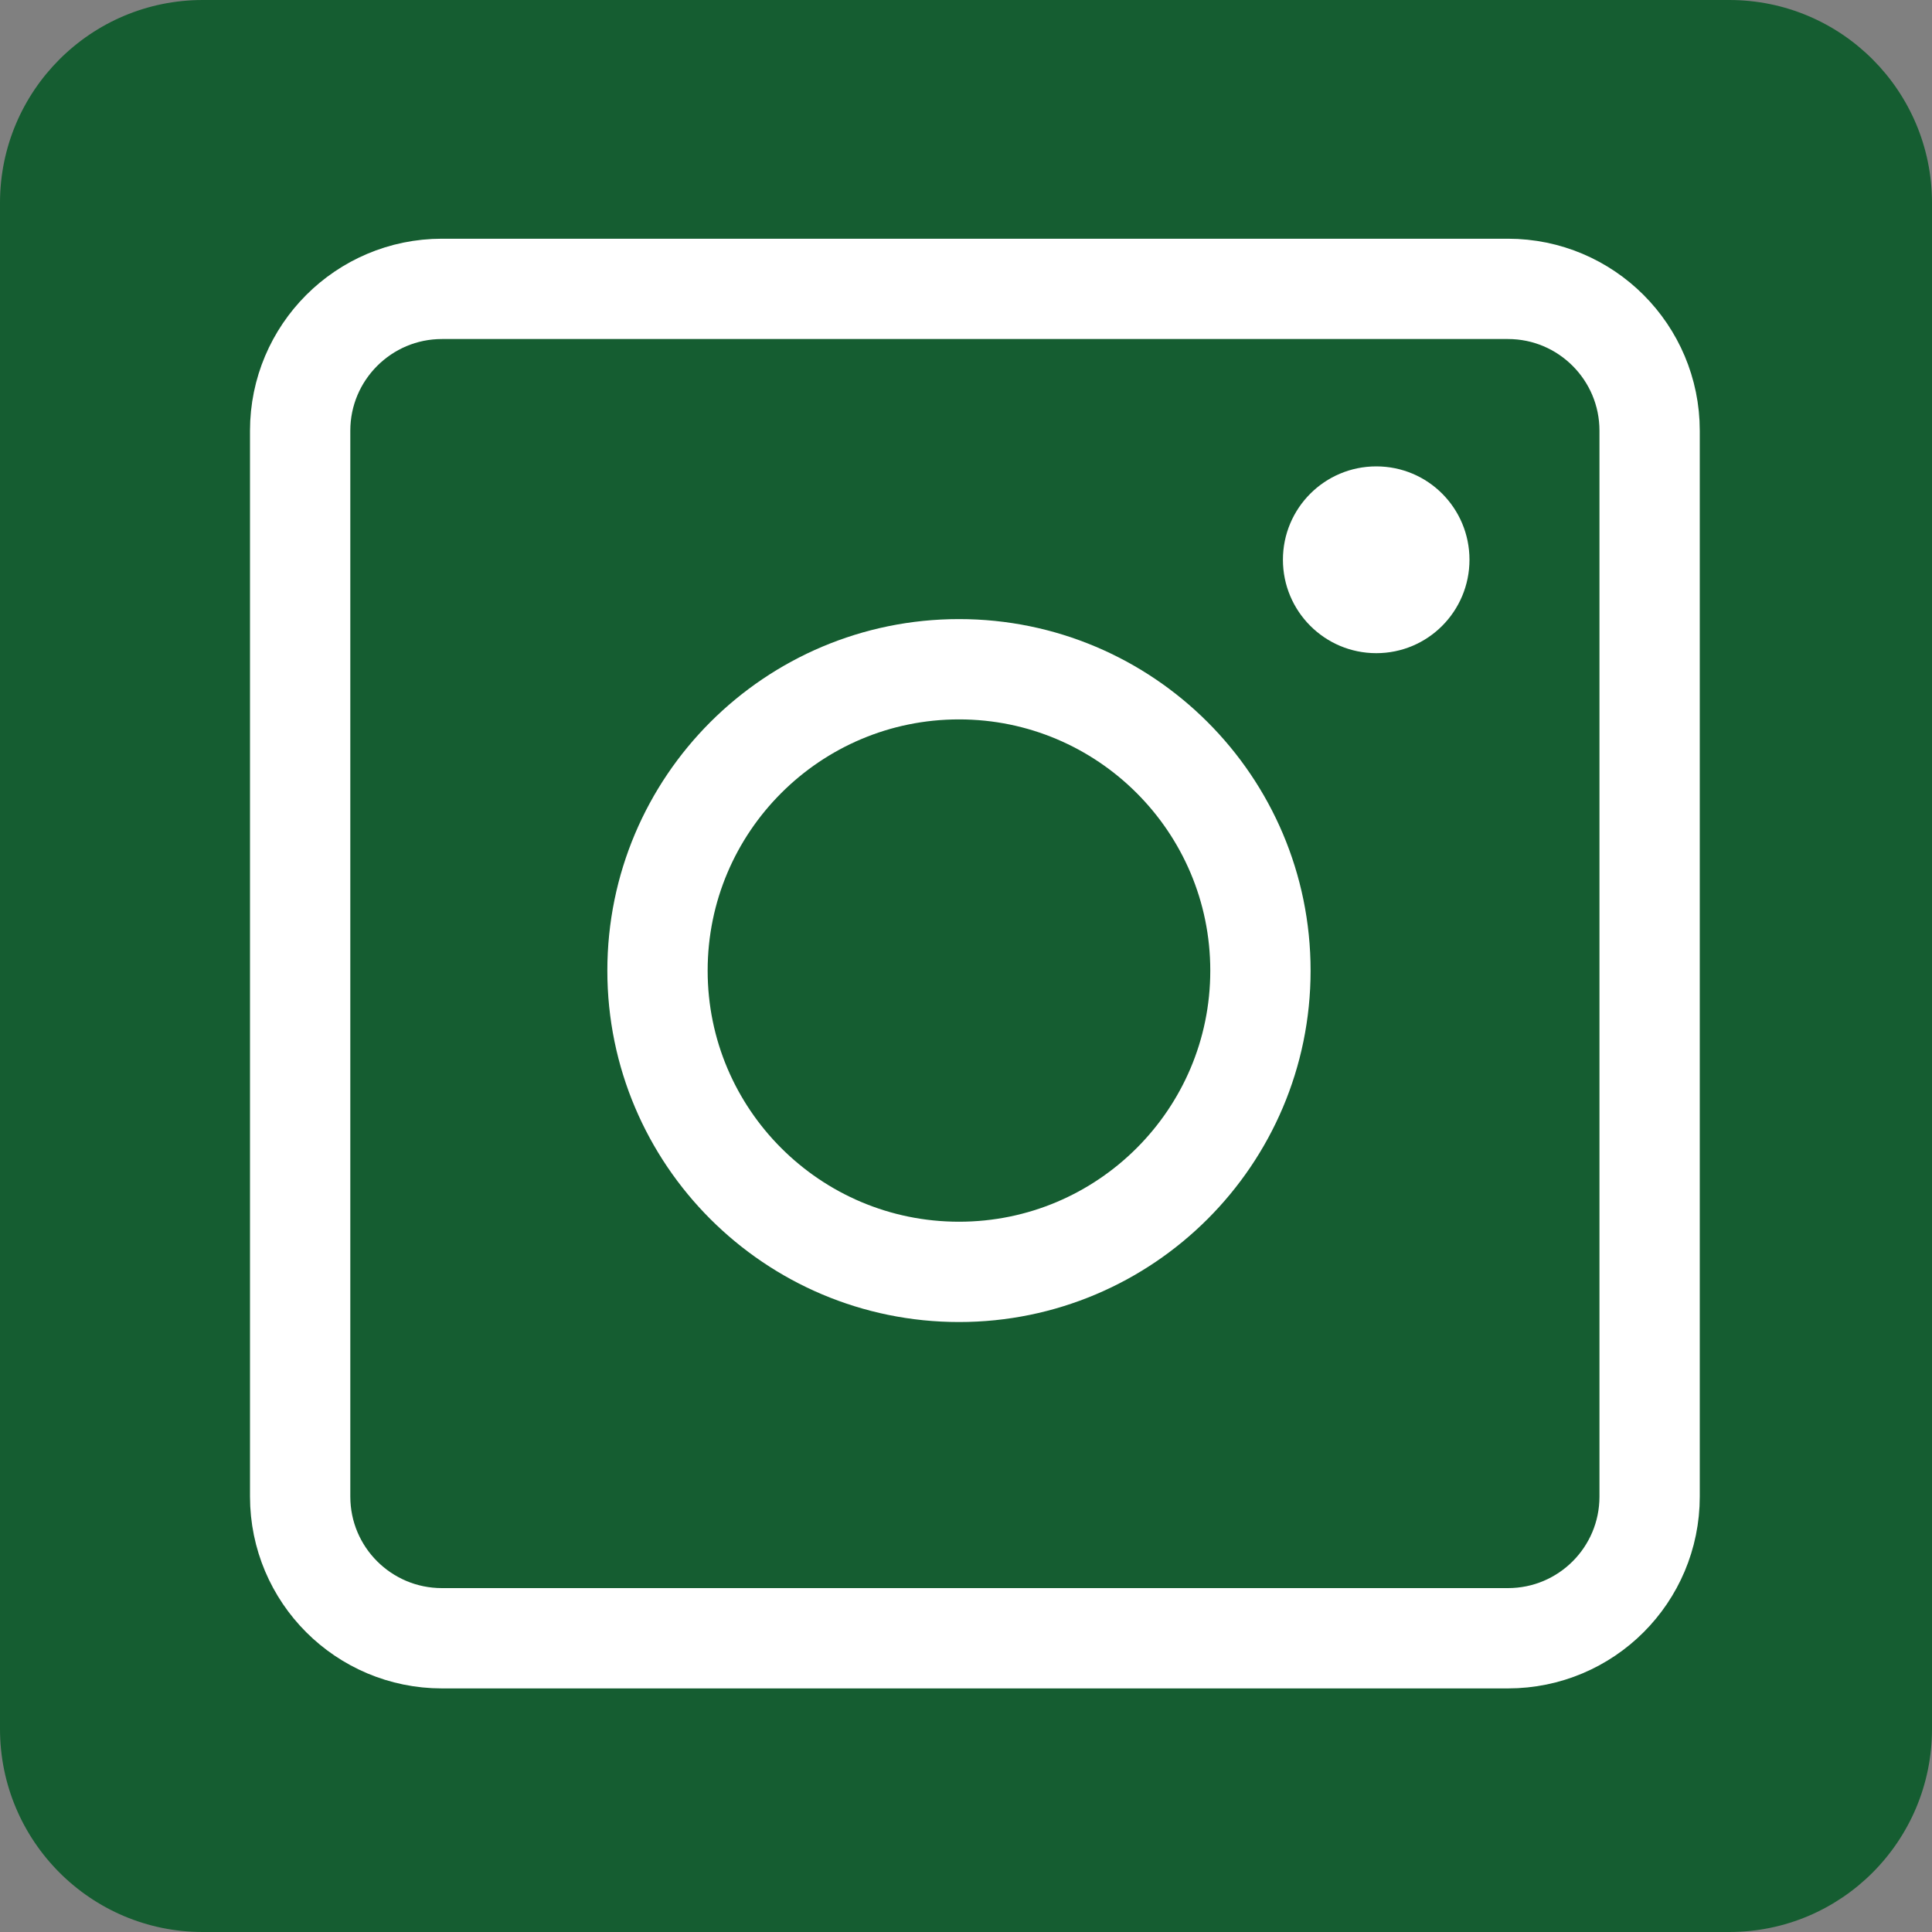 <?xml version="1.0" encoding="utf-8"?>
<!-- Generator: Adobe Illustrator 16.0.0, SVG Export Plug-In . SVG Version: 6.00 Build 0)  -->
<!DOCTYPE svg PUBLIC "-//W3C//DTD SVG 1.1//EN" "http://www.w3.org/Graphics/SVG/1.1/DTD/svg11.dtd">
<svg version="1.1" id="レイヤー_1" xmlns="http://www.w3.org/2000/svg" xmlns:xlink="http://www.w3.org/1999/xlink" x="0px"
	 y="0px" width="25px" height="25px" viewBox="0 0 25 25" style="enable-background:new 0 0 25 25;" xml:space="preserve">
<rect x="0" y="0" width="25" height="25" fill="#808080" stroke="none"/>
<style type="text/css">
<![CDATA[
	.st0{fill:#155D31;}
	.st1{fill:#FFFFFF;}
	.st2{fill:none;stroke:#FFFFFF;stroke-width:1.298;stroke-miterlimit:10;}
]]>
</style>
<g>
	<path class="st0" d="M25,22.372C25,23.823,23.828,25,22.376,25H2.624C1.175,25,0,23.823,0,22.372V2.625C0,1.176,1.175,0,2.624,0
		h19.752C23.828,0,25,1.176,25,2.625V22.372z"/>
	<g>
		<path class="st2" d="M21.346,19.365c0,1.014-0.82,1.834-1.834,1.834H5.719c-1.013,0-1.835-0.82-1.835-1.834V5.573
			c0-1.012,0.822-1.835,1.835-1.835h13.793c1.014,0,1.834,0.823,1.834,1.835V19.365z"/>
		<path class="st2" d="M16.31,12.56c0-2.154-1.749-3.9-3.9-3.9c-2.154,0-3.902,1.746-3.902,3.9c0,2.152,1.748,3.898,3.902,3.898
			C14.561,16.458,16.31,14.712,16.31,12.56z"/>
		<path class="st1" d="M19.015,7.243c0,0.666-0.537,1.209-1.206,1.209c-0.669,0-1.208-0.543-1.208-1.209s0.539-1.208,1.208-1.208
			C18.479,6.035,19.015,6.577,19.015,7.243z"/>
	</g>
</g>
<g>
</g>
<g>
</g>
<g>
</g>
<g>
</g>
<g>
</g>
<g>
</g>
</svg>
